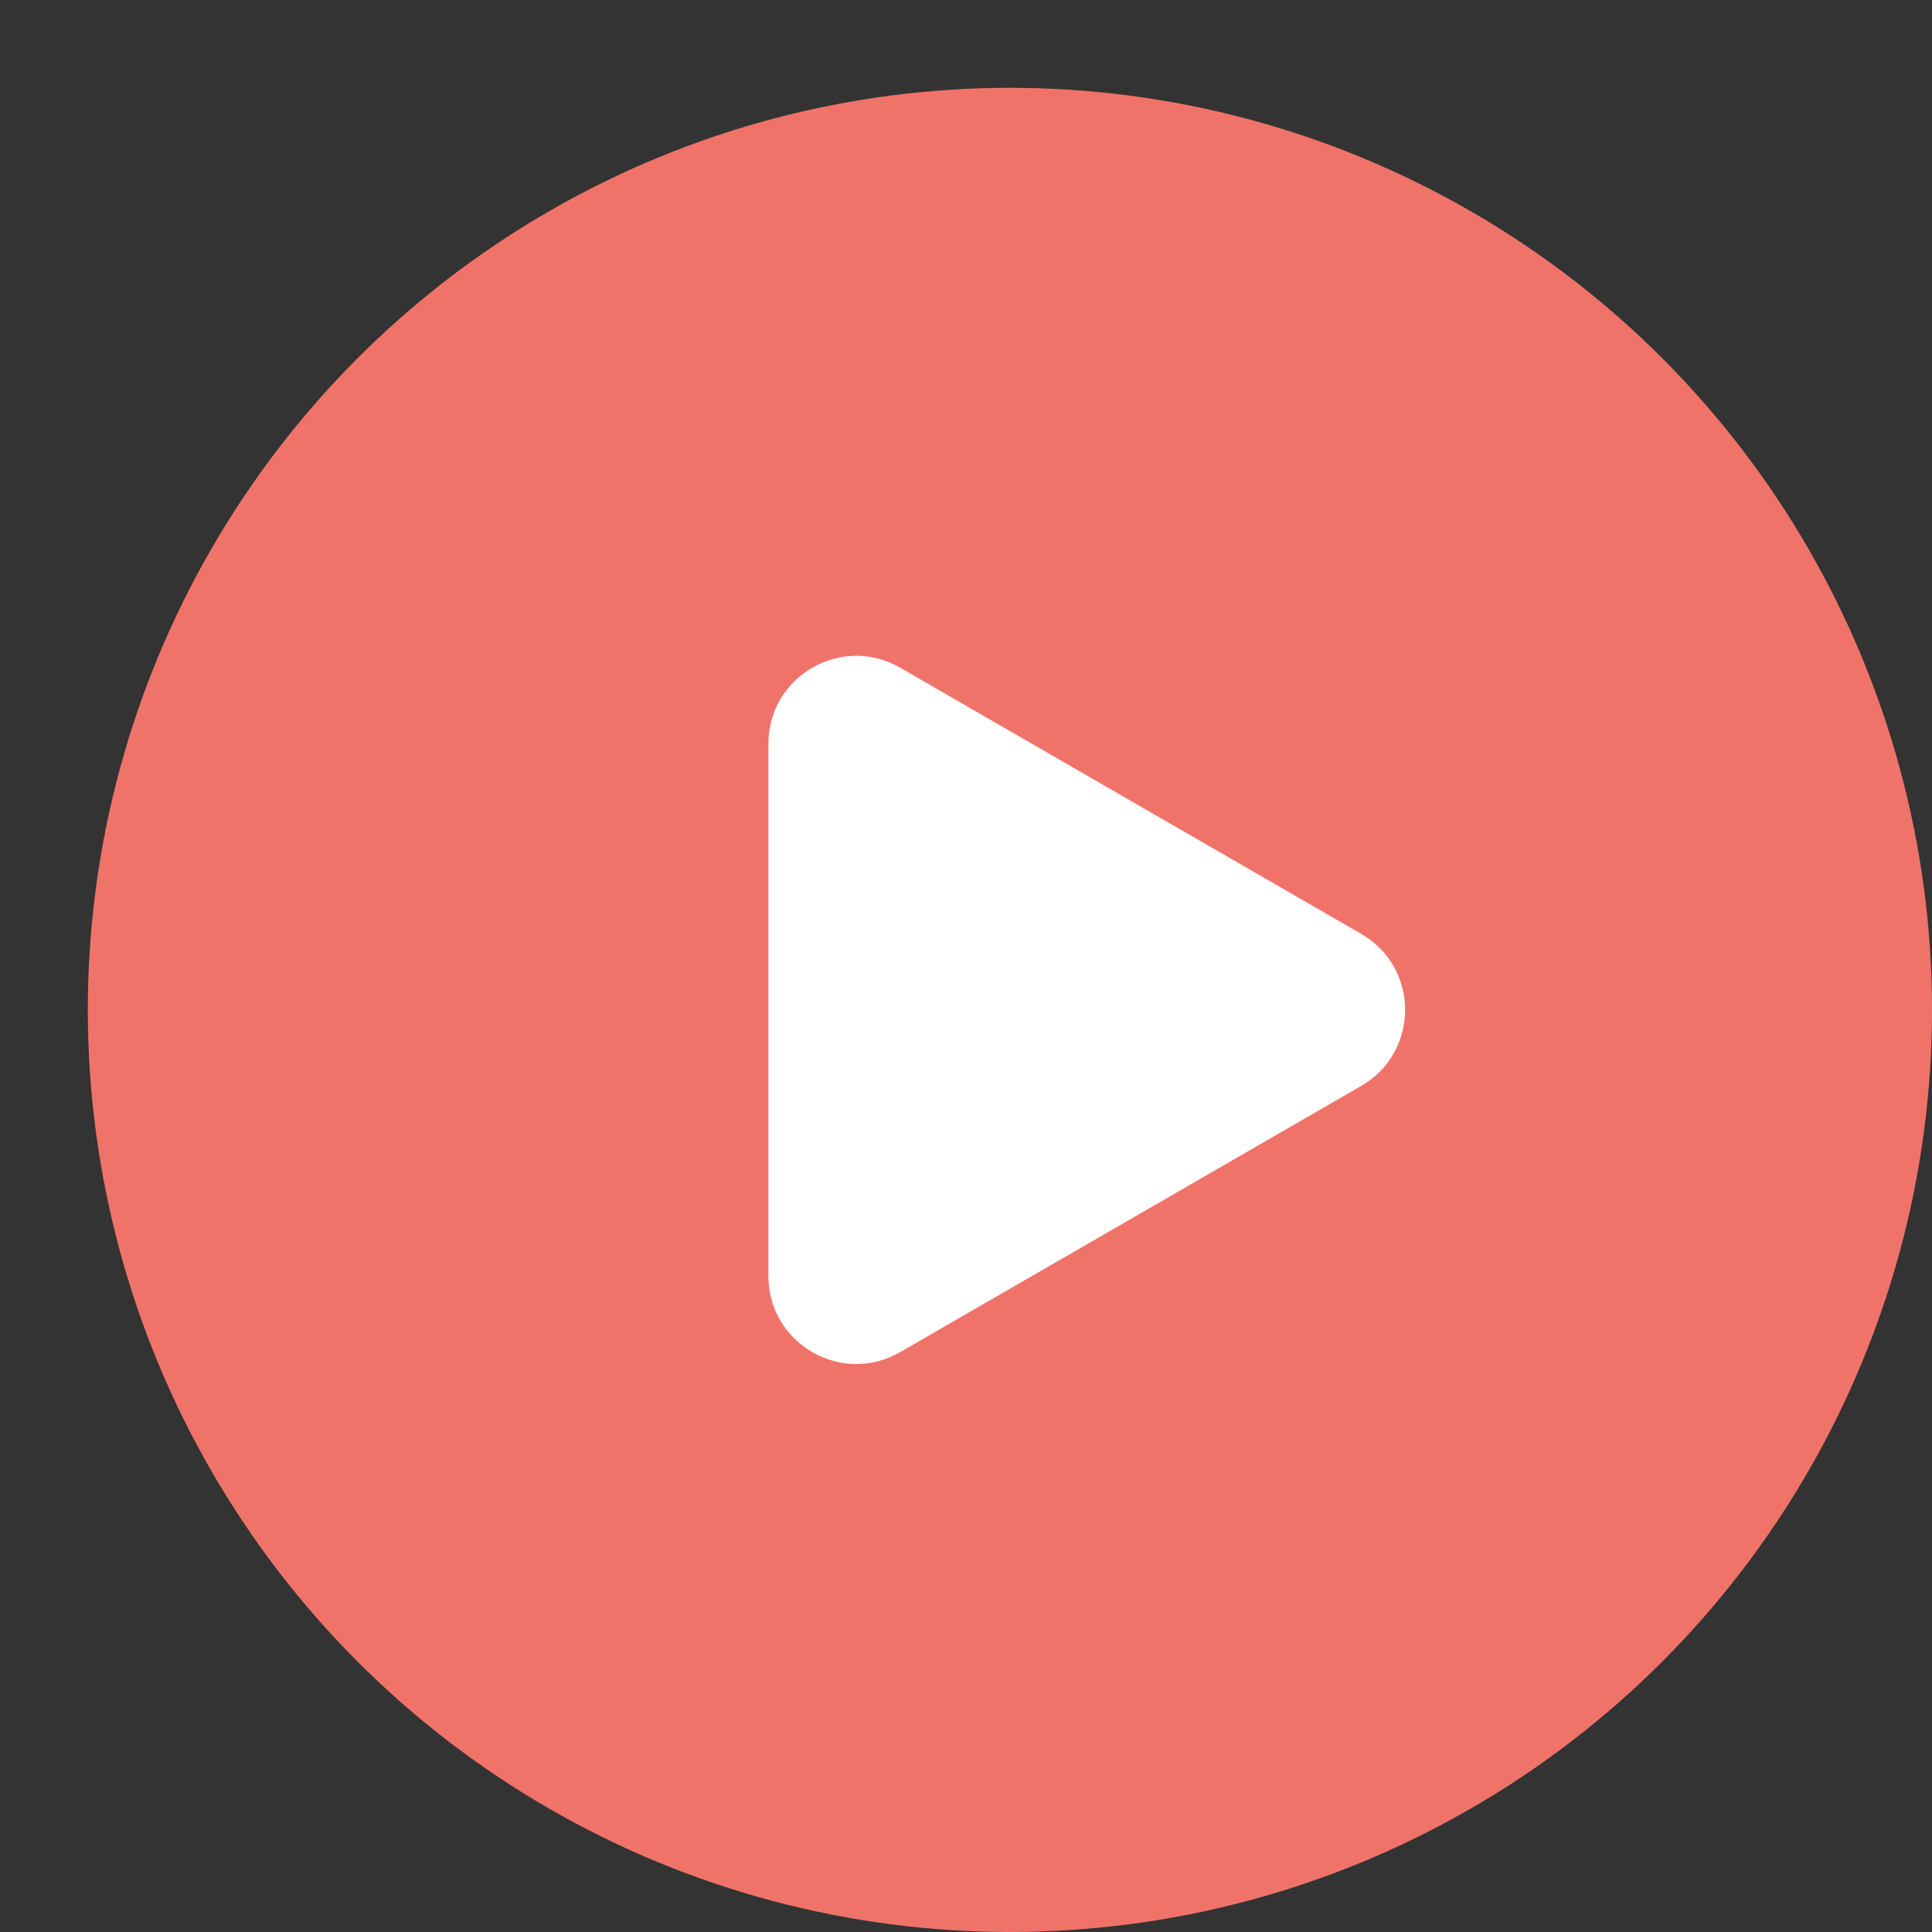 <svg width="22" height="22" viewBox="0 0 22 22" fill="none" xmlns="http://www.w3.org/2000/svg">
<rect x="0" y="0" width="22" height="22" fill="#333333" stroke="none"/>
<g clip-path="url(#clip0_8663_807)">
<circle cx="11.5" cy="11.5" r="10.5" fill="#F0736A"/>
<path d="M15.5 10.634C16.167 11.019 16.167 11.981 15.5 12.366L10.25 15.397C9.583 15.782 8.75 15.301 8.75 14.531V8.469C8.75 7.699 9.583 7.218 10.25 7.603L15.5 10.634Z" fill="white"/>
</g>
<defs>
<clipPath id="clip0_8663_807">
<rect width="22" height="22" fill="white"/>
</clipPath>
</defs>
</svg>
